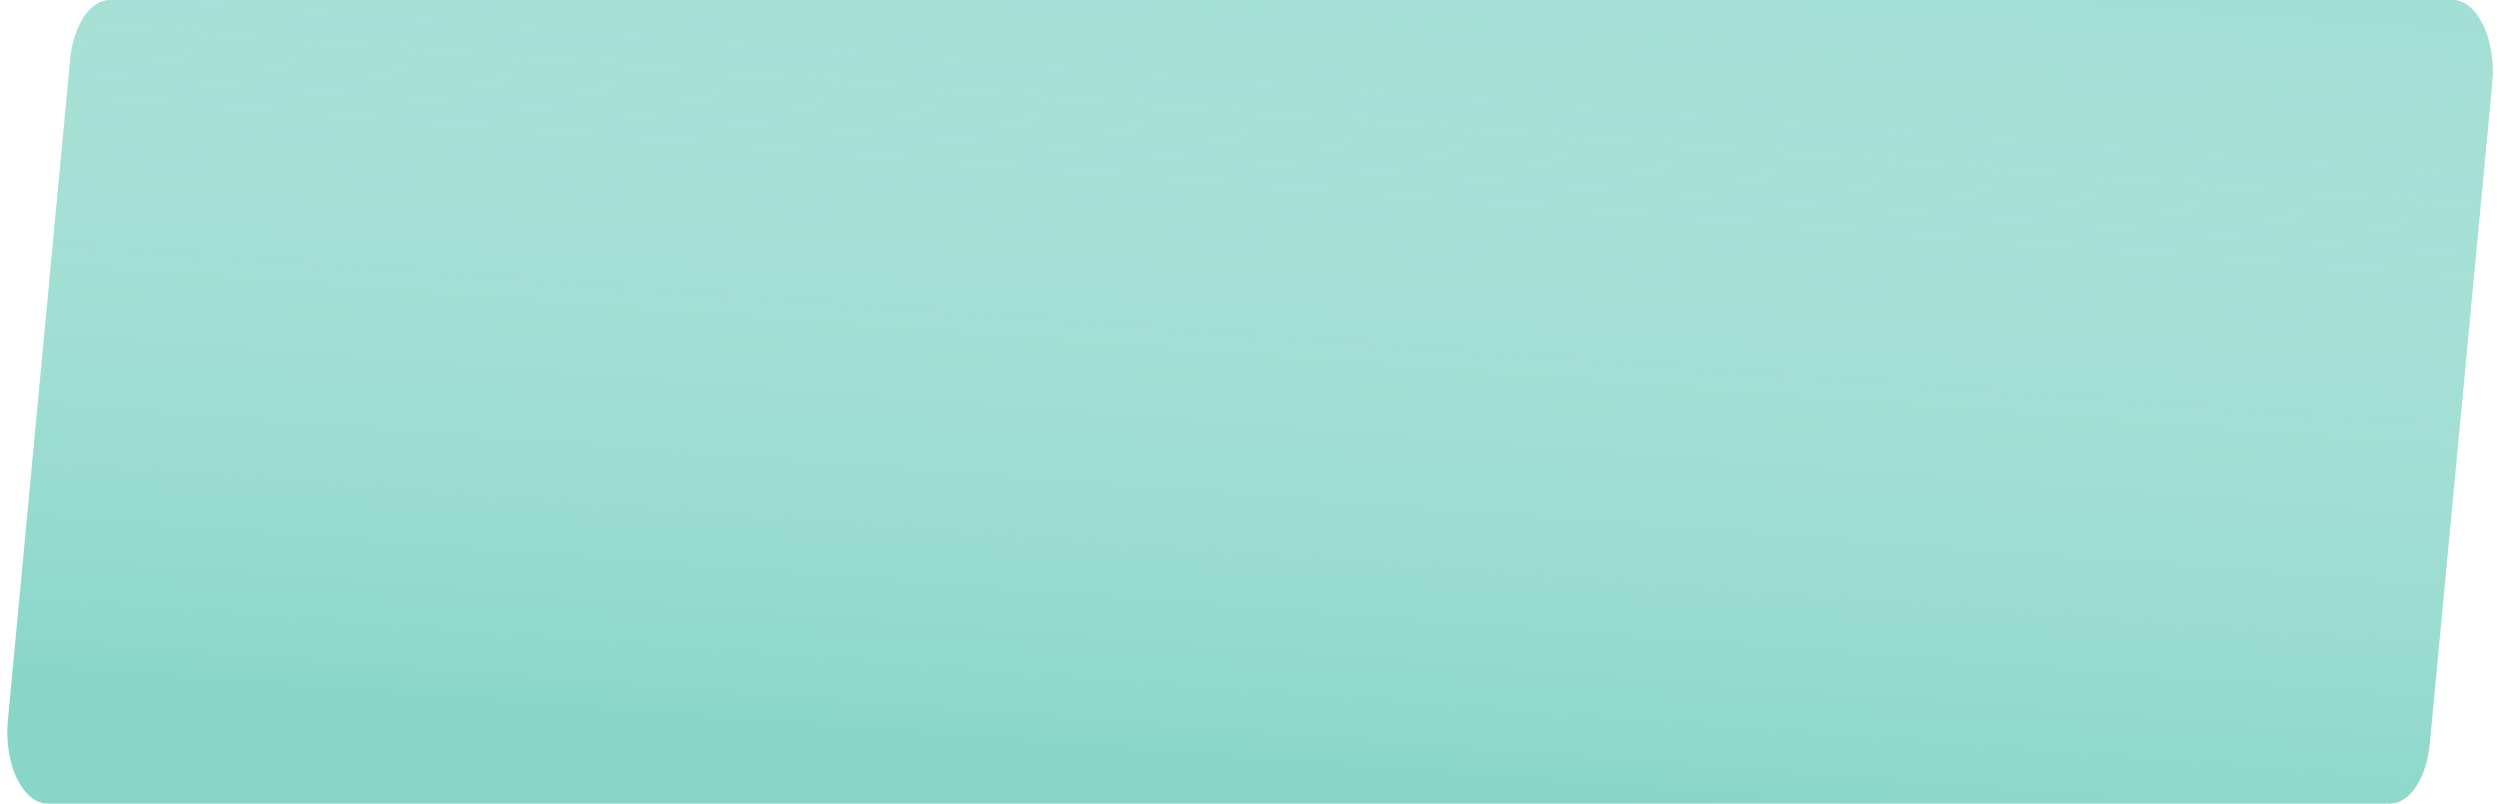 <?xml version="1.0" encoding="UTF-8"?> <svg xmlns="http://www.w3.org/2000/svg" width="140" height="45" viewBox="0 0 140 45" fill="none"> <path d="M3.933 3.34C4.115 1.412 5.057 0 6.161 0H137.333C138.729 0 139.79 2.221 139.56 4.66L136.066 41.66C135.884 43.588 134.942 45 133.839 45H2.667C1.271 45 0.21 42.779 0.44 40.34L3.933 3.34Z" fill="#88D6C8"></path> <path d="M3.933 3.34C4.115 1.412 5.057 0 6.161 0H137.333C138.729 0 139.79 2.221 139.56 4.66L136.066 41.66C135.884 43.588 134.942 45 133.839 45H2.667C1.271 45 0.21 42.779 0.44 40.34L3.933 3.34Z" fill="url(#paint0_linear)"></path> <defs> <linearGradient id="paint0_linear" x1="70" y1="-46" x2="59.992" y2="86.019" gradientUnits="userSpaceOnUse"> <stop offset="0.138" stop-color="#88D6C8"></stop> <stop offset="0.676" stop-color="white" stop-opacity="0"></stop> <stop offset="1" stop-color="white" stop-opacity="0"></stop> </linearGradient> </defs> </svg> 